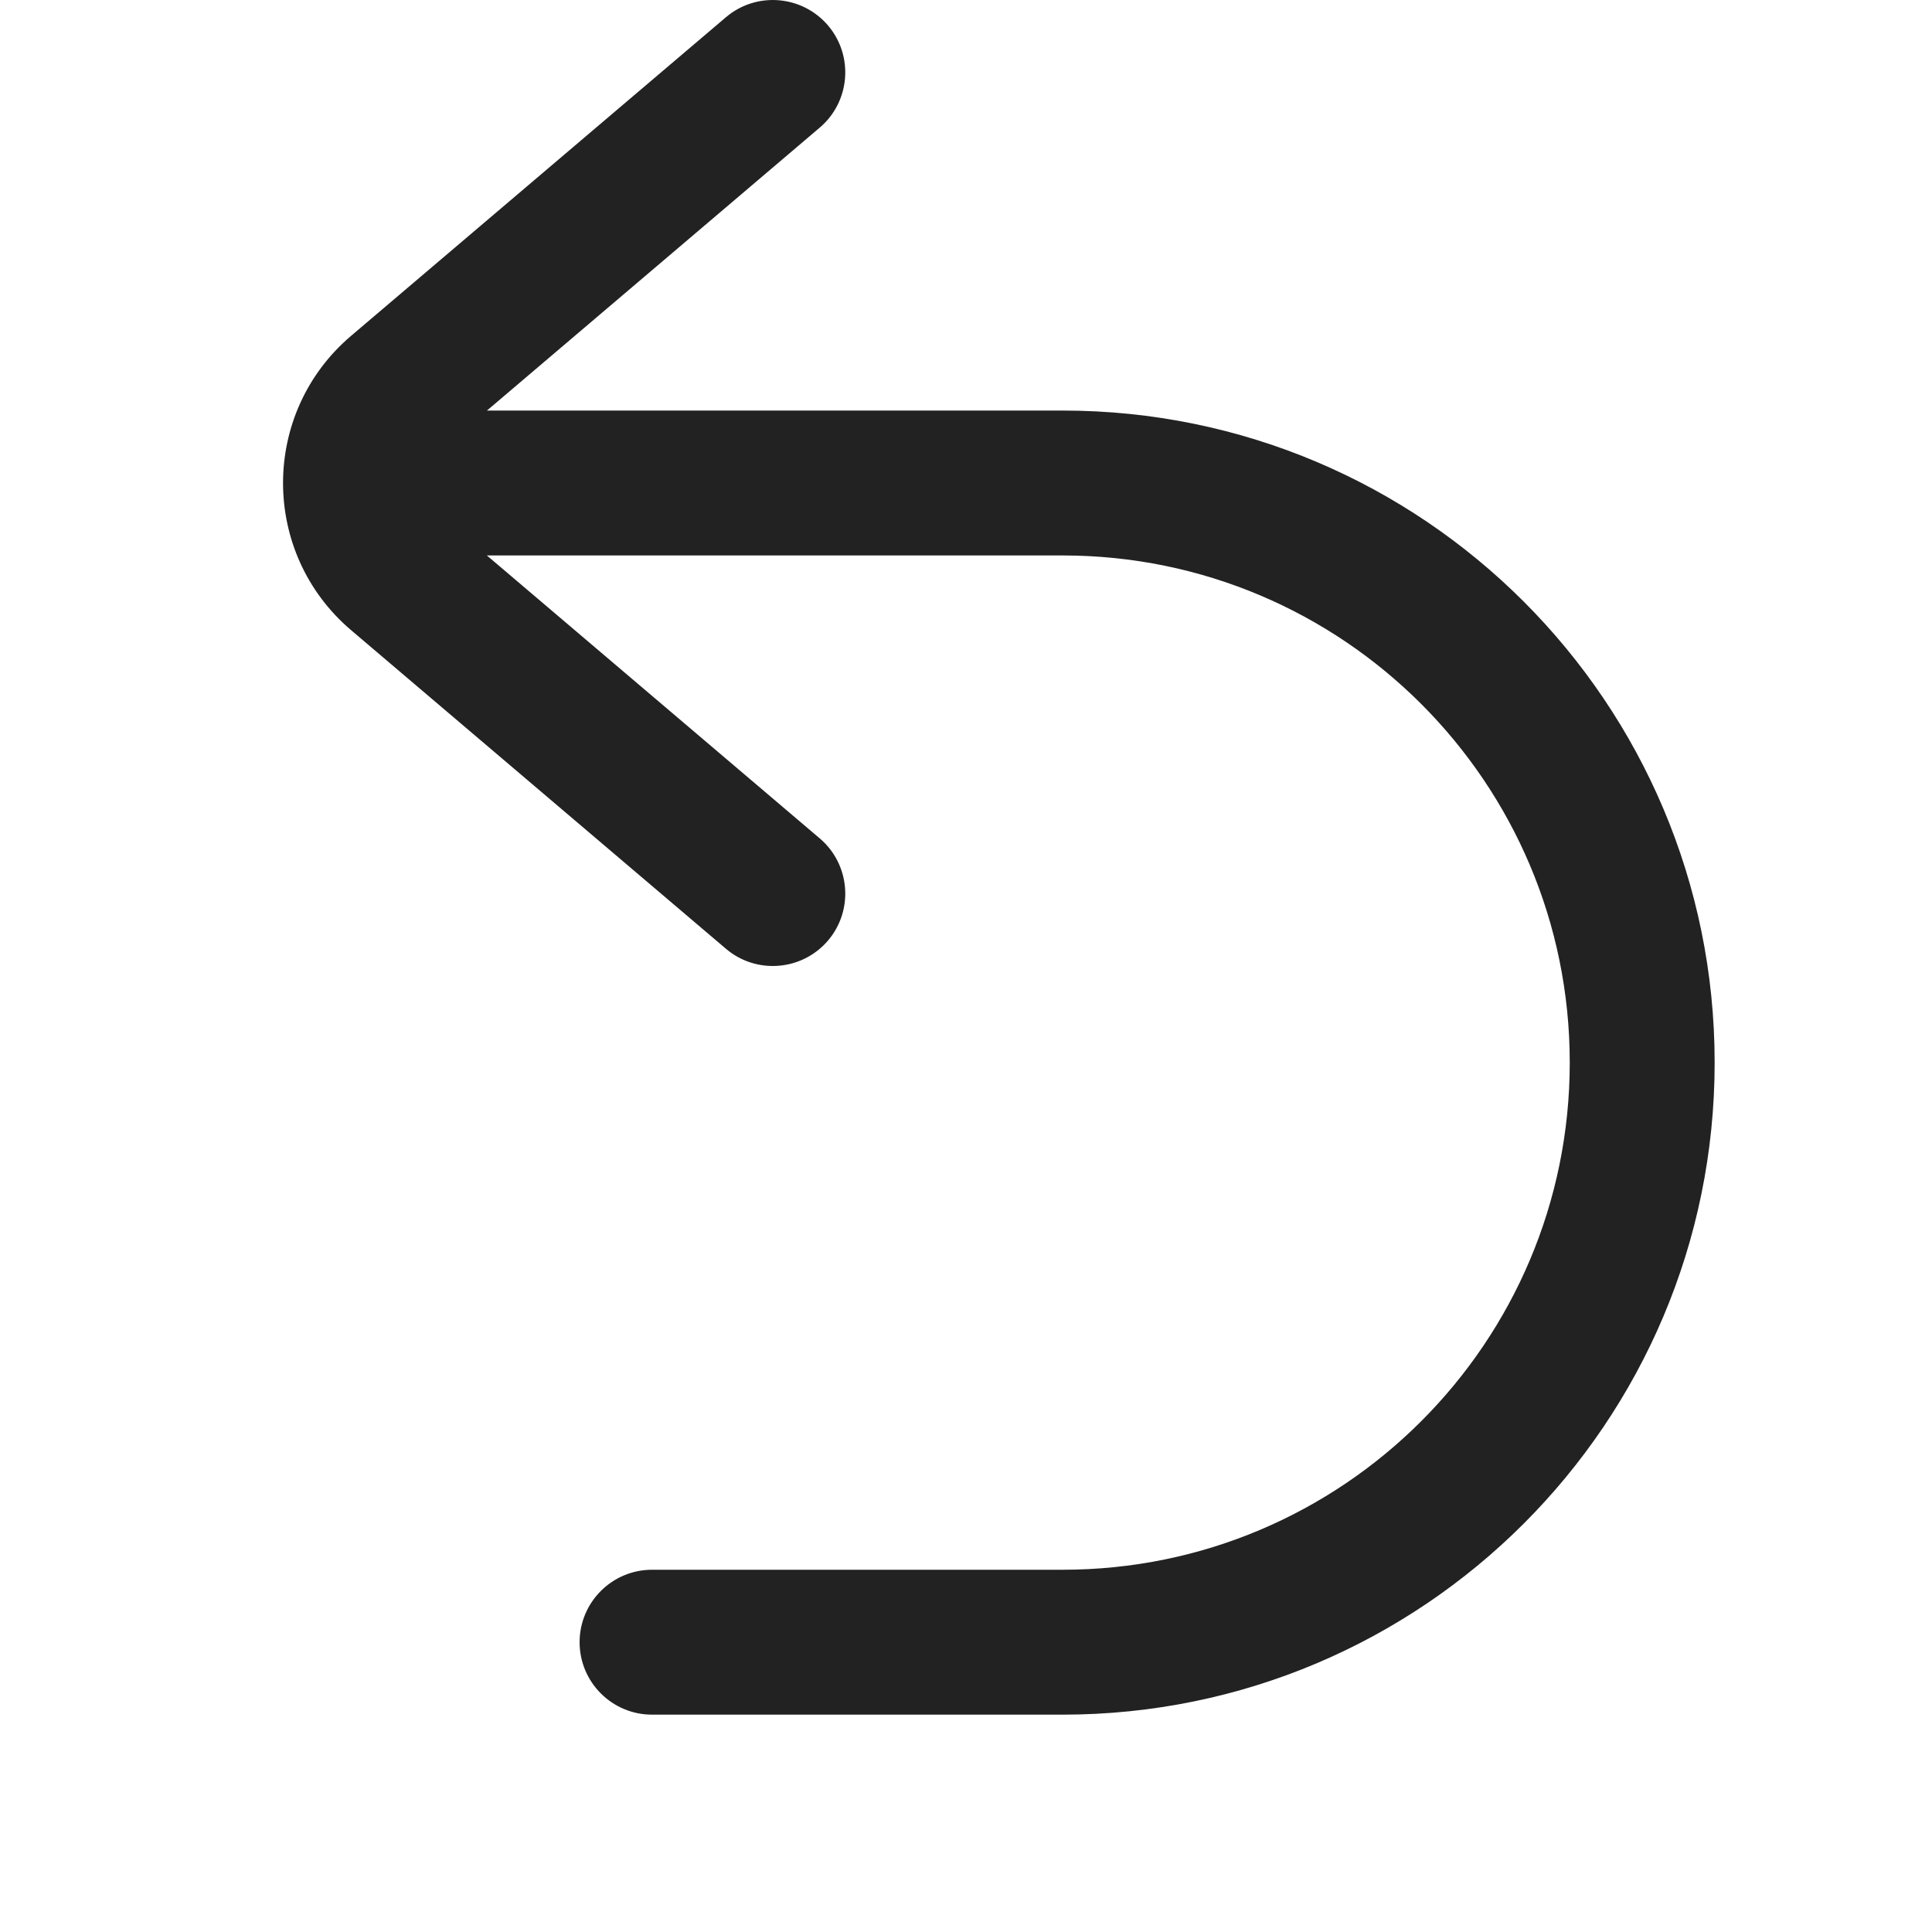 <svg width="20" height="20" viewBox="0 0 20 20" fill="none" xmlns="http://www.w3.org/2000/svg">
<path d="M7.514 0.179C7.83 -0.09 8.303 -0.051 8.572 0.264C8.84 0.58 8.801 1.053 8.486 1.321L5.041 4.25H11C14.728 4.25 17.75 7.272 17.75 11C17.75 14.728 14.728 17.75 11 17.75H6.75C6.336 17.75 6 17.414 6 17C6 16.586 6.336 16.25 6.75 16.25H11C13.9 16.25 16.25 13.899 16.25 11C16.25 8.1 13.9 5.75 11 5.75H5.04L8.486 8.679C8.801 8.947 8.84 9.42 8.572 9.736C8.303 10.051 7.83 10.09 7.514 9.821L3.635 6.524C2.695 5.725 2.695 4.275 3.635 3.476L7.514 0.179Z" fill="#222222"/>
</svg>
